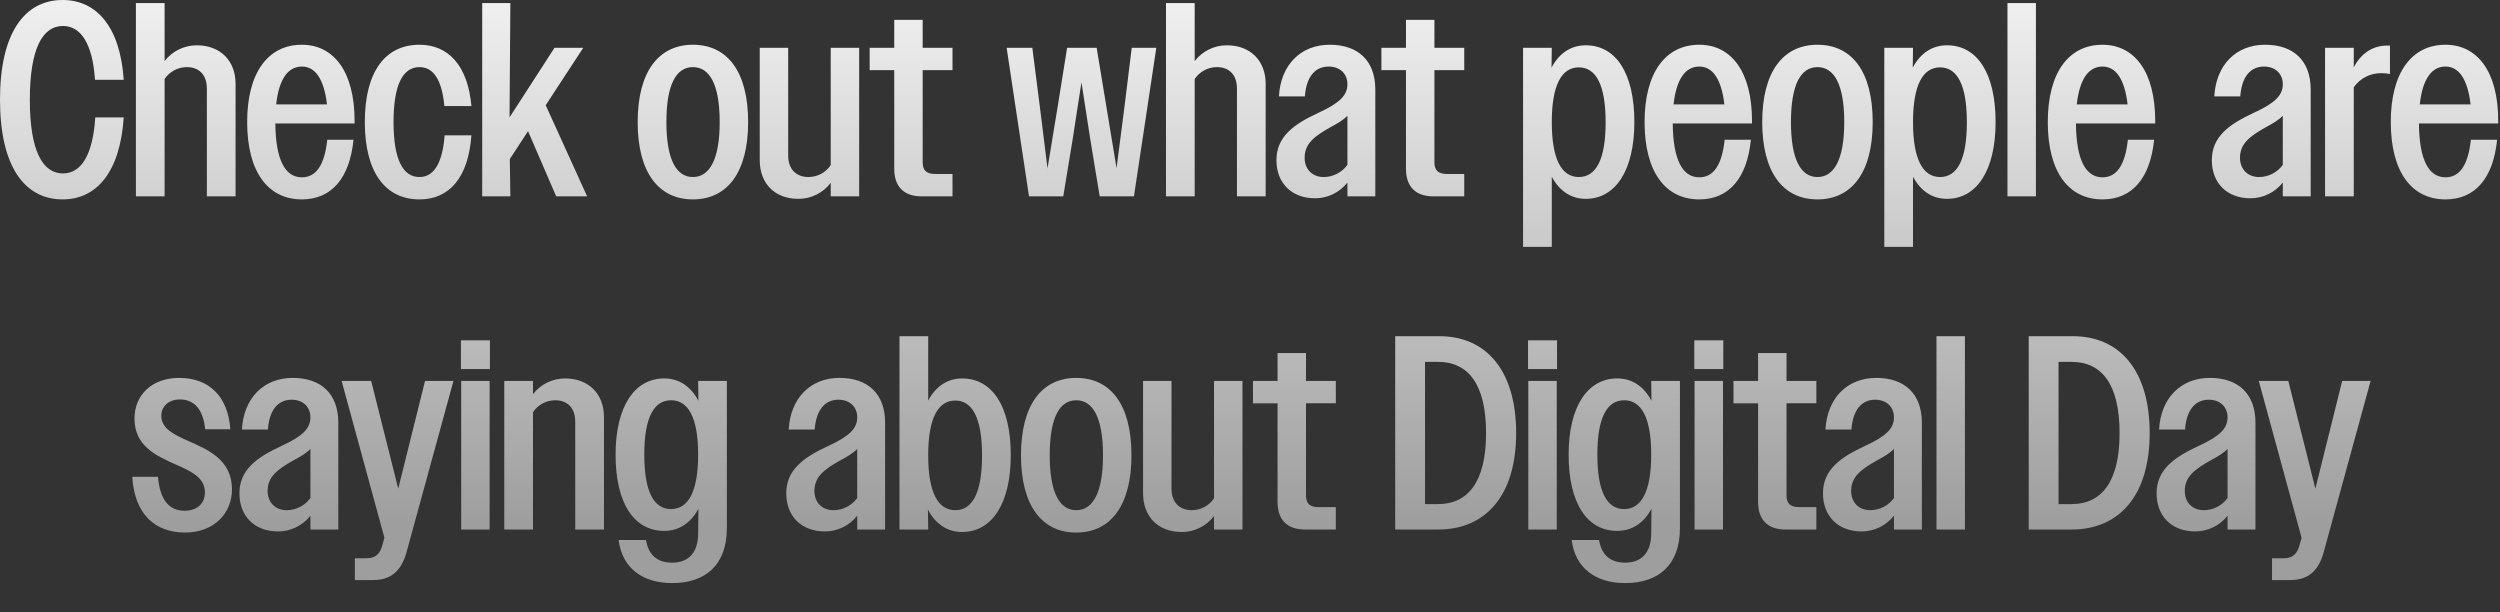 <svg width="343" height="84" viewBox="0 0 343 84" fill="none" xmlns="http://www.w3.org/2000/svg">
<rect x="0" y="0" width="343" height="84" fill="#333333" stroke="none"/>
<g clip-path="url(#clip0_572_32810)">
<path d="M16.975 10.95C16.483 3.599 13.186 -0 8.602 -0C3.373 -0 0 4.509 0 13.678C0 22.847 3.373 27.357 8.602 27.357C13.262 27.357 16.483 23.606 16.975 16.104H13.073C12.732 21.408 11.064 23.795 8.639 23.795C5.836 23.795 4.093 20.688 4.093 13.68C4.093 6.671 5.836 3.564 8.639 3.564C11.027 3.564 12.694 5.875 13.035 10.953L16.975 10.95ZM18.644 26.94H22.584V10.837C22.919 10.339 23.37 9.93 23.898 9.646C24.426 9.362 25.016 9.212 25.616 9.207C27.321 9.207 28.382 10.268 28.382 12.162V26.94H32.322V11.519C32.322 8.336 30.236 6.214 26.98 6.214C26.131 6.216 25.294 6.412 24.533 6.786C23.771 7.161 23.105 7.703 22.584 8.374V0.417H18.644V26.94ZM41.416 27.357C45.47 27.357 47.971 24.477 48.501 19.173H44.902C44.523 22.697 43.348 24.326 41.416 24.326C39.142 24.326 37.816 21.977 37.778 16.937H48.65V16.596C48.65 9.738 45.733 6.139 41.413 6.139C36.752 6.139 33.911 10.003 33.911 16.748C33.911 23.568 36.754 27.357 41.414 27.357H41.416ZM41.416 9.132C43.234 9.132 44.447 10.8 44.864 14.323H37.892C38.27 10.837 39.52 9.132 41.414 9.132L41.416 9.132ZM57.556 27.357C61.648 27.357 64.262 24.364 64.679 18.567H61.004C60.7 22.469 59.488 24.288 57.556 24.288C55.282 24.288 53.994 21.901 53.994 16.748C53.994 11.595 55.282 9.208 57.556 9.208C59.45 9.208 60.625 10.911 60.966 14.55H64.679C64.186 8.98 61.496 6.138 57.556 6.138C52.895 6.138 50.053 9.775 50.053 16.747C50.053 23.681 52.895 27.357 57.556 27.357ZM66.157 26.94H70.022L69.946 21.825L72.446 17.998L76.311 26.94H80.555L74.871 14.436L80.025 6.555H76.084L69.908 16.103L70.022 0.417H66.157V26.94ZM95.067 27.357C99.765 27.357 102.645 23.682 102.645 16.748C102.645 9.776 99.765 6.139 95.067 6.139C90.406 6.139 87.489 9.776 87.489 16.748C87.489 23.681 90.368 27.357 95.067 27.357ZM95.067 24.288C92.793 24.288 91.429 21.901 91.429 16.748C91.429 11.557 92.793 9.208 95.067 9.208C97.34 9.208 98.742 11.556 98.742 16.747C98.742 21.899 97.34 24.288 95.067 24.288ZM109.541 27.281C110.4 27.284 111.248 27.087 112.017 26.706C112.787 26.324 113.457 25.769 113.974 25.083V26.94H117.877V6.555H113.974V22.658C113.64 23.156 113.189 23.565 112.66 23.849C112.132 24.133 111.543 24.283 110.943 24.288C109.239 24.288 108.139 23.227 108.139 21.333V6.556H104.236V21.977C104.236 25.159 106.282 27.281 109.541 27.281ZM126.44 26.94H130.684V23.871H128.372C127.084 23.871 126.591 23.378 126.591 22.241V9.623H130.684V6.554H126.591V2.728H122.689V6.555H119.317V9.624H122.689V23.151C122.689 25.538 123.939 26.94 126.44 26.94ZM141.179 26.94H145.878L147.164 19.134L148.377 11.291L149.589 19.134L150.879 26.94H155.577L158.646 6.555H155.274L154.251 14.853L153.19 23.075L150.462 6.555H146.408L145.082 14.815L143.718 23.113L142.695 14.853L141.634 6.555H138.11L141.179 26.94ZM159.972 26.94H163.913V10.837C164.247 10.339 164.698 9.93 165.227 9.646C165.755 9.362 166.344 9.212 166.944 9.207C168.649 9.207 169.71 10.268 169.71 12.162V26.94H173.651V11.519C173.651 8.336 171.567 6.214 168.308 6.214C167.46 6.216 166.623 6.412 165.861 6.786C165.1 7.161 164.434 7.703 163.913 8.374V0.417H159.973L159.972 26.94ZM180.433 27.205C181.287 27.203 182.13 27.008 182.897 26.634C183.665 26.259 184.338 25.717 184.866 25.045V26.94H188.693V12.276C188.693 8.336 186.344 6.138 182.442 6.138C178.425 6.138 175.698 8.942 175.47 13.224H179.031C179.221 10.571 180.396 9.132 182.29 9.132C183.843 9.132 184.866 10.117 184.866 11.556C184.866 13.072 183.806 14.133 180.926 15.459C177.476 17.05 175.129 18.756 175.129 21.976C175.129 25.121 177.212 27.205 180.433 27.205ZM178.994 21.635C178.994 19.703 180.358 18.68 182.517 17.467C183.578 16.899 184.336 16.444 184.866 15.876V22.62C184.493 23.135 184.003 23.555 183.437 23.845C182.871 24.134 182.244 24.287 181.608 24.288C180.092 24.288 178.994 23.265 178.994 21.635ZM196.65 26.94H200.894V23.871H198.583C197.294 23.871 196.802 23.378 196.802 22.241V9.623H200.894V6.554H196.802V2.728H192.899V6.555H189.527V9.624H192.899V23.151C192.899 25.538 194.15 26.94 196.65 26.94ZM208.965 33.874H212.905V24.25C213.966 26.22 215.557 27.281 217.566 27.281C221.62 27.281 224.234 23.416 224.234 16.748C224.234 9.966 221.658 6.215 217.566 6.215C215.557 6.215 213.928 7.276 212.867 9.284L212.905 6.556H208.965V33.874ZM216.618 24.288C214.269 24.288 212.905 21.901 212.905 16.747C212.905 11.632 214.269 9.245 216.618 9.245C218.967 9.245 220.293 11.632 220.293 16.785C220.294 21.899 218.968 24.288 216.618 24.288ZM233.139 27.357C237.193 27.357 239.694 24.477 240.224 19.173H236.624C236.246 22.697 235.071 24.326 233.139 24.326C230.865 24.326 229.539 21.977 229.501 16.937H240.376V16.596C240.376 9.738 237.458 6.139 233.139 6.139C228.478 6.139 225.636 10.003 225.636 16.748C225.636 23.568 228.478 27.357 233.139 27.357ZM233.139 9.132C234.957 9.132 236.17 10.8 236.587 14.323H229.614C229.993 10.837 231.244 9.132 233.139 9.132ZM249.355 27.357C254.054 27.357 256.934 23.682 256.934 16.748C256.934 9.776 254.054 6.139 249.355 6.139C244.695 6.139 241.777 9.776 241.777 16.748C241.777 23.681 244.657 27.357 249.355 27.357ZM249.355 24.288C247.082 24.288 245.718 21.901 245.718 16.748C245.718 11.557 247.082 9.208 249.355 9.208C251.629 9.208 253.031 11.557 253.031 16.748C253.031 21.899 251.629 24.288 249.355 24.288ZM258.525 33.874H262.465V24.25C263.526 26.22 265.118 27.281 267.126 27.281C271.18 27.281 273.795 23.416 273.795 16.748C273.795 9.966 271.218 6.215 267.126 6.215C265.118 6.215 263.489 7.276 262.428 9.284L262.465 6.556H258.525V33.874ZM266.179 24.288C263.83 24.288 262.465 21.901 262.465 16.747C262.465 11.632 263.83 9.245 266.179 9.245C268.528 9.245 269.854 11.632 269.854 16.785C269.854 21.899 268.528 24.288 266.179 24.288ZM275.424 26.94H279.328V0.417H275.424V26.94ZM288.46 27.357C292.514 27.357 295.014 24.477 295.545 19.173H291.944C291.565 22.697 290.391 24.326 288.458 24.326C286.185 24.326 284.859 21.977 284.821 16.937H295.695V16.596C295.695 9.738 292.778 6.139 288.458 6.139C283.798 6.139 280.956 10.003 280.956 16.748C280.956 23.568 283.798 27.357 288.458 27.357H288.46ZM288.46 9.132C290.278 9.132 291.491 10.8 291.908 14.323H284.934C285.313 10.837 286.564 9.132 288.458 9.132L288.46 9.132ZM308.767 27.205C309.621 27.203 310.464 27.008 311.231 26.634C311.999 26.259 312.672 25.716 313.2 25.045V26.94H317.027V12.276C317.027 8.336 314.678 6.138 310.775 6.138C306.759 6.138 304.032 8.942 303.804 13.224H307.365C307.555 10.571 308.729 9.132 310.624 9.132C312.177 9.132 313.2 10.117 313.2 11.556C313.2 13.072 312.139 14.133 309.26 15.459C305.812 17.05 303.463 18.756 303.463 21.976C303.463 25.121 305.546 27.205 308.767 27.205ZM307.327 21.635C307.327 19.703 308.691 18.68 310.851 17.467C311.912 16.899 312.67 16.444 313.2 15.876V22.62C312.827 23.135 312.337 23.555 311.771 23.845C311.205 24.134 310.578 24.287 309.942 24.288C308.426 24.288 307.327 23.265 307.327 21.635ZM318.998 26.94H322.938V11.973C323.366 11.36 323.94 10.862 324.608 10.525C325.276 10.188 326.017 10.021 326.765 10.041C327.147 10.041 327.528 10.079 327.902 10.155V6.252H327.523C325.553 6.252 323.923 7.313 322.938 9.245V6.555H318.998V26.94ZM335.518 27.357C339.572 27.357 342.073 24.477 342.603 19.173H339.004C338.625 22.697 337.45 24.326 335.518 24.326C333.244 24.326 331.918 21.977 331.88 16.937H342.755V16.596C342.755 9.738 339.837 6.139 335.518 6.139C330.857 6.139 328.015 10.003 328.015 16.748C328.015 23.568 330.858 27.357 335.518 27.357ZM335.518 9.132C337.336 9.132 338.549 10.8 338.966 14.323H331.994C332.374 10.837 333.624 9.132 335.518 9.132ZM25.387 73.066C29.403 73.066 31.828 70.376 31.828 67.157C31.828 63.065 28.531 61.699 25.803 60.488C23.833 59.617 22.128 58.785 22.128 57.04C22.128 55.788 23.113 54.804 24.666 54.804C26.522 54.804 27.848 55.979 28.151 58.897H31.599C31.296 54.463 28.758 51.849 24.59 51.849C20.725 51.849 18.452 54.312 18.452 57.419C18.452 61.17 21.369 62.496 23.983 63.671C26.143 64.618 28.114 65.49 28.114 67.535C28.114 69.051 27.09 70.073 25.31 70.073C23.224 70.073 21.938 68.595 21.672 65.413H18.148C18.453 70.603 21.332 73.066 25.387 73.066ZM38.156 72.915C39.01 72.912 39.852 72.717 40.62 72.343C41.387 71.969 42.061 71.426 42.589 70.755V72.649H46.416V57.986C46.416 54.045 44.066 51.847 40.164 51.847C36.147 51.847 33.42 54.651 33.192 58.933H36.754C36.943 56.28 38.118 54.841 40.012 54.841C41.566 54.841 42.589 55.826 42.589 57.266C42.589 58.781 41.528 59.842 38.648 61.168C35.2 62.76 32.851 64.465 32.851 67.685C32.851 70.83 34.935 72.915 38.156 72.915ZM36.716 67.345C36.716 65.412 38.08 64.39 40.239 63.177C41.3 62.608 42.058 62.154 42.589 61.585V68.329C42.215 68.844 41.726 69.264 41.159 69.554C40.593 69.844 39.966 69.996 39.33 69.998C37.815 69.997 36.716 68.974 36.716 67.345ZM48.689 79.583H51.19C53.501 79.583 54.979 78.484 55.736 75.908L62.216 52.264H58.314L54.638 67.042L50.925 52.264H46.87L52.743 73.786L52.402 74.999C52.061 76.059 51.455 76.59 50.318 76.59H48.689V79.583ZM63.239 50.635H67.217V46.694H63.239V50.635ZM63.277 72.649H67.178V52.264H63.275L63.277 72.649ZM69.186 72.649H73.127V56.546C73.461 56.048 73.912 55.639 74.44 55.355C74.969 55.072 75.558 54.921 76.158 54.916C77.861 54.916 78.924 55.977 78.924 57.871V72.649H82.865V57.228C82.865 54.045 80.779 51.923 77.522 51.923C76.673 51.921 75.834 52.115 75.072 52.49C74.31 52.864 73.644 53.409 73.127 54.083V52.264H69.186V72.649ZM91.124 72.839C93.133 72.839 94.762 71.778 95.823 69.808L95.785 73.179C95.785 75.907 94.383 77.196 92.223 77.196C90.215 77.196 89.003 76.211 88.624 74.089H84.873C85.365 77.992 88.207 79.998 92.223 79.998C96.732 79.998 99.726 77.573 99.726 72.458V52.262H95.787L95.825 54.99C94.764 52.981 93.134 51.921 91.126 51.921C87.072 51.921 84.458 55.748 84.458 62.378C84.457 69.125 87.034 72.838 91.126 72.838L91.124 72.839ZM92.072 69.845C89.723 69.845 88.396 67.496 88.396 62.381C88.396 57.266 89.723 54.917 92.072 54.917C94.421 54.917 95.785 57.266 95.785 62.381C95.787 67.458 94.422 69.845 92.073 69.845L92.072 69.845ZM113.177 72.915C114.031 72.912 114.873 72.717 115.641 72.343C116.409 71.969 117.082 71.426 117.61 70.755V72.649H121.437V57.986C121.437 54.045 119.087 51.847 115.185 51.847C111.168 51.847 108.441 54.651 108.213 58.933H111.777C111.967 56.28 113.141 54.841 115.036 54.841C116.589 54.841 117.612 55.826 117.612 57.266C117.612 58.781 116.551 59.842 113.672 61.168C110.224 62.76 107.874 64.465 107.874 67.685C107.873 70.83 109.957 72.914 113.178 72.914L113.177 72.915ZM111.737 67.345C111.737 65.412 113.101 64.39 115.261 63.177C116.321 62.608 117.079 62.154 117.61 61.585V68.329C117.236 68.844 116.747 69.264 116.18 69.554C115.614 69.844 114.987 69.996 114.351 69.998C112.837 69.997 111.738 68.974 111.738 67.344L111.737 67.345ZM123.408 72.649H127.35L127.312 69.921C128.373 71.929 130.003 72.99 132.011 72.99C136.065 72.99 138.679 69.125 138.679 62.457C138.679 55.675 136.103 51.924 132.011 51.924C130.003 51.924 128.411 52.985 127.35 54.956V46.126H123.408V72.649ZM131.062 69.997C128.713 69.997 127.349 67.61 127.349 62.456C127.349 57.341 128.713 54.954 131.062 54.954C133.411 54.954 134.737 57.341 134.737 62.494C134.737 67.609 133.411 69.997 131.062 69.997ZM147.658 73.066C152.356 73.066 155.236 69.391 155.236 62.457C155.236 55.485 152.356 51.848 147.658 51.848C142.998 51.848 140.08 55.485 140.08 62.457C140.08 69.39 142.958 73.066 147.658 73.066ZM147.658 69.997C145.385 69.997 144.021 67.61 144.021 62.457C144.021 57.266 145.385 54.917 147.658 54.917C149.931 54.917 151.333 57.266 151.333 62.457C151.333 67.609 149.931 69.997 147.658 69.997ZM162.132 72.99C162.991 72.994 163.839 72.797 164.608 72.415C165.378 72.034 166.048 71.478 166.565 70.793V72.649H170.468V52.264H166.565V68.367C166.231 68.865 165.78 69.274 165.251 69.558C164.723 69.841 164.134 69.992 163.534 69.997C161.831 69.997 160.73 68.936 160.73 67.042V52.264H156.828V67.685C156.828 70.868 158.873 72.99 162.132 72.99ZM179.031 72.649H183.275V69.58H180.963C179.675 69.58 179.183 69.087 179.183 67.951V55.332H183.275V52.264H179.183V48.437H175.28V52.264H171.908V55.333H175.28V68.86C175.28 71.247 176.53 72.649 179.031 72.649ZM191.421 72.649H197.331C203.772 72.649 208.016 68.064 208.016 59.425C208.016 50.748 203.848 46.126 197.483 46.126H191.421V72.649ZM197.294 49.65C201.424 49.65 203.887 52.681 203.887 59.425C203.887 66.094 201.424 69.163 197.294 69.163H195.513V49.65H197.294ZM209.646 50.635H213.625V46.694H209.646V50.635ZM209.684 72.649H213.587V52.264H209.684V72.649ZM221.885 72.838C223.894 72.838 225.523 71.778 226.584 69.807L226.546 73.179C226.546 75.907 225.144 77.195 222.984 77.195C220.976 77.195 219.764 76.21 219.385 74.088H215.633C216.125 77.991 218.967 79.998 222.984 79.998C227.493 79.998 230.486 77.573 230.486 72.458V52.261H226.545L226.583 54.989C225.522 52.981 223.893 51.92 221.885 51.92C217.831 51.92 215.216 55.747 215.216 62.378C215.216 69.125 217.793 72.838 221.885 72.838ZM222.833 69.845C220.484 69.845 219.157 67.496 219.157 62.381C219.157 57.266 220.484 54.916 222.833 54.916C225.182 54.916 226.546 57.266 226.546 62.381C226.545 67.458 225.182 69.845 222.833 69.845ZM232.457 50.635H236.435V46.694H232.456L232.457 50.635ZM232.494 72.649H236.397V52.264H232.494V72.649ZM244.96 72.649H249.204V69.58H246.892C245.604 69.58 245.111 69.087 245.111 67.951V55.332H249.204V52.264H245.112V48.437H241.209V52.264H237.837V55.333H241.209V68.86C241.209 71.247 242.459 72.649 244.96 72.649ZM255.418 72.914C256.272 72.912 257.114 72.717 257.882 72.343C258.649 71.969 259.323 71.426 259.851 70.754V72.649H263.678V57.986C263.678 54.045 261.328 51.847 257.426 51.847C253.409 51.847 250.682 54.651 250.454 58.933H254.016C254.205 56.28 255.38 54.841 257.274 54.841C258.828 54.841 259.851 55.826 259.851 57.266C259.851 58.781 258.79 59.842 255.91 61.168C252.462 62.76 250.113 64.465 250.113 67.685C250.113 70.83 252.197 72.914 255.418 72.914ZM253.978 67.344C253.978 65.412 255.342 64.39 257.502 63.176C258.562 62.608 259.32 62.153 259.851 61.585V68.329C259.477 68.844 258.988 69.264 258.421 69.554C257.855 69.844 257.228 69.996 256.592 69.997C255.077 69.997 253.978 68.974 253.978 67.344ZM265.686 72.649H269.588V46.126H265.686V72.649ZM278.341 72.649H284.251C290.692 72.649 294.936 68.064 294.936 59.425C294.936 50.749 290.769 46.126 284.403 46.126H278.341L278.341 72.649ZM284.214 49.65C288.344 49.65 290.807 52.681 290.807 59.425C290.807 66.094 288.344 69.163 284.214 69.163H282.433V49.65H284.214ZM301.189 72.914C302.043 72.912 302.885 72.717 303.653 72.343C304.421 71.969 305.094 71.426 305.622 70.754V72.649H309.449V57.986C309.449 54.045 307.1 51.847 303.197 51.847C299.181 51.847 296.453 54.651 296.225 58.933H299.787C299.976 56.28 301.151 54.841 303.045 54.841C304.599 54.841 305.622 55.826 305.622 57.266C305.622 58.781 304.561 59.842 301.681 61.168C298.233 62.76 295.884 64.465 295.884 67.685C295.884 70.83 297.968 72.914 301.189 72.914ZM299.749 67.344C299.749 65.412 301.113 64.39 303.273 63.176C304.334 62.608 305.092 62.153 305.622 61.585V68.329C305.249 68.844 304.759 69.264 304.193 69.554C303.626 69.844 303 69.996 302.363 69.997C300.848 69.997 299.749 68.974 299.749 67.344ZM311.722 79.583H314.223C316.534 79.583 318.012 78.484 318.77 75.907L325.248 52.264H321.347L317.67 67.041L313.957 52.264H309.904L315.777 73.786L315.436 74.998C315.095 76.059 314.489 76.59 313.352 76.59H311.722V79.583Z" fill="url(#paint0_linear_572_32810)"/>
</g>
<defs>
<linearGradient id="paint0_linear_572_32810" x1="0" y1="-14.851" x2="0" y2="73.729" gradientUnits="userSpaceOnUse">
<stop offset="0.015" stop-color="white"/>
<stop offset="0.98" stop-color="#9E9E9E"/>
</linearGradient>
<clipPath id="clip0_572_32810">
<rect width="342.754" height="84" fill="white"/>
</clipPath>
</defs>
</svg>
